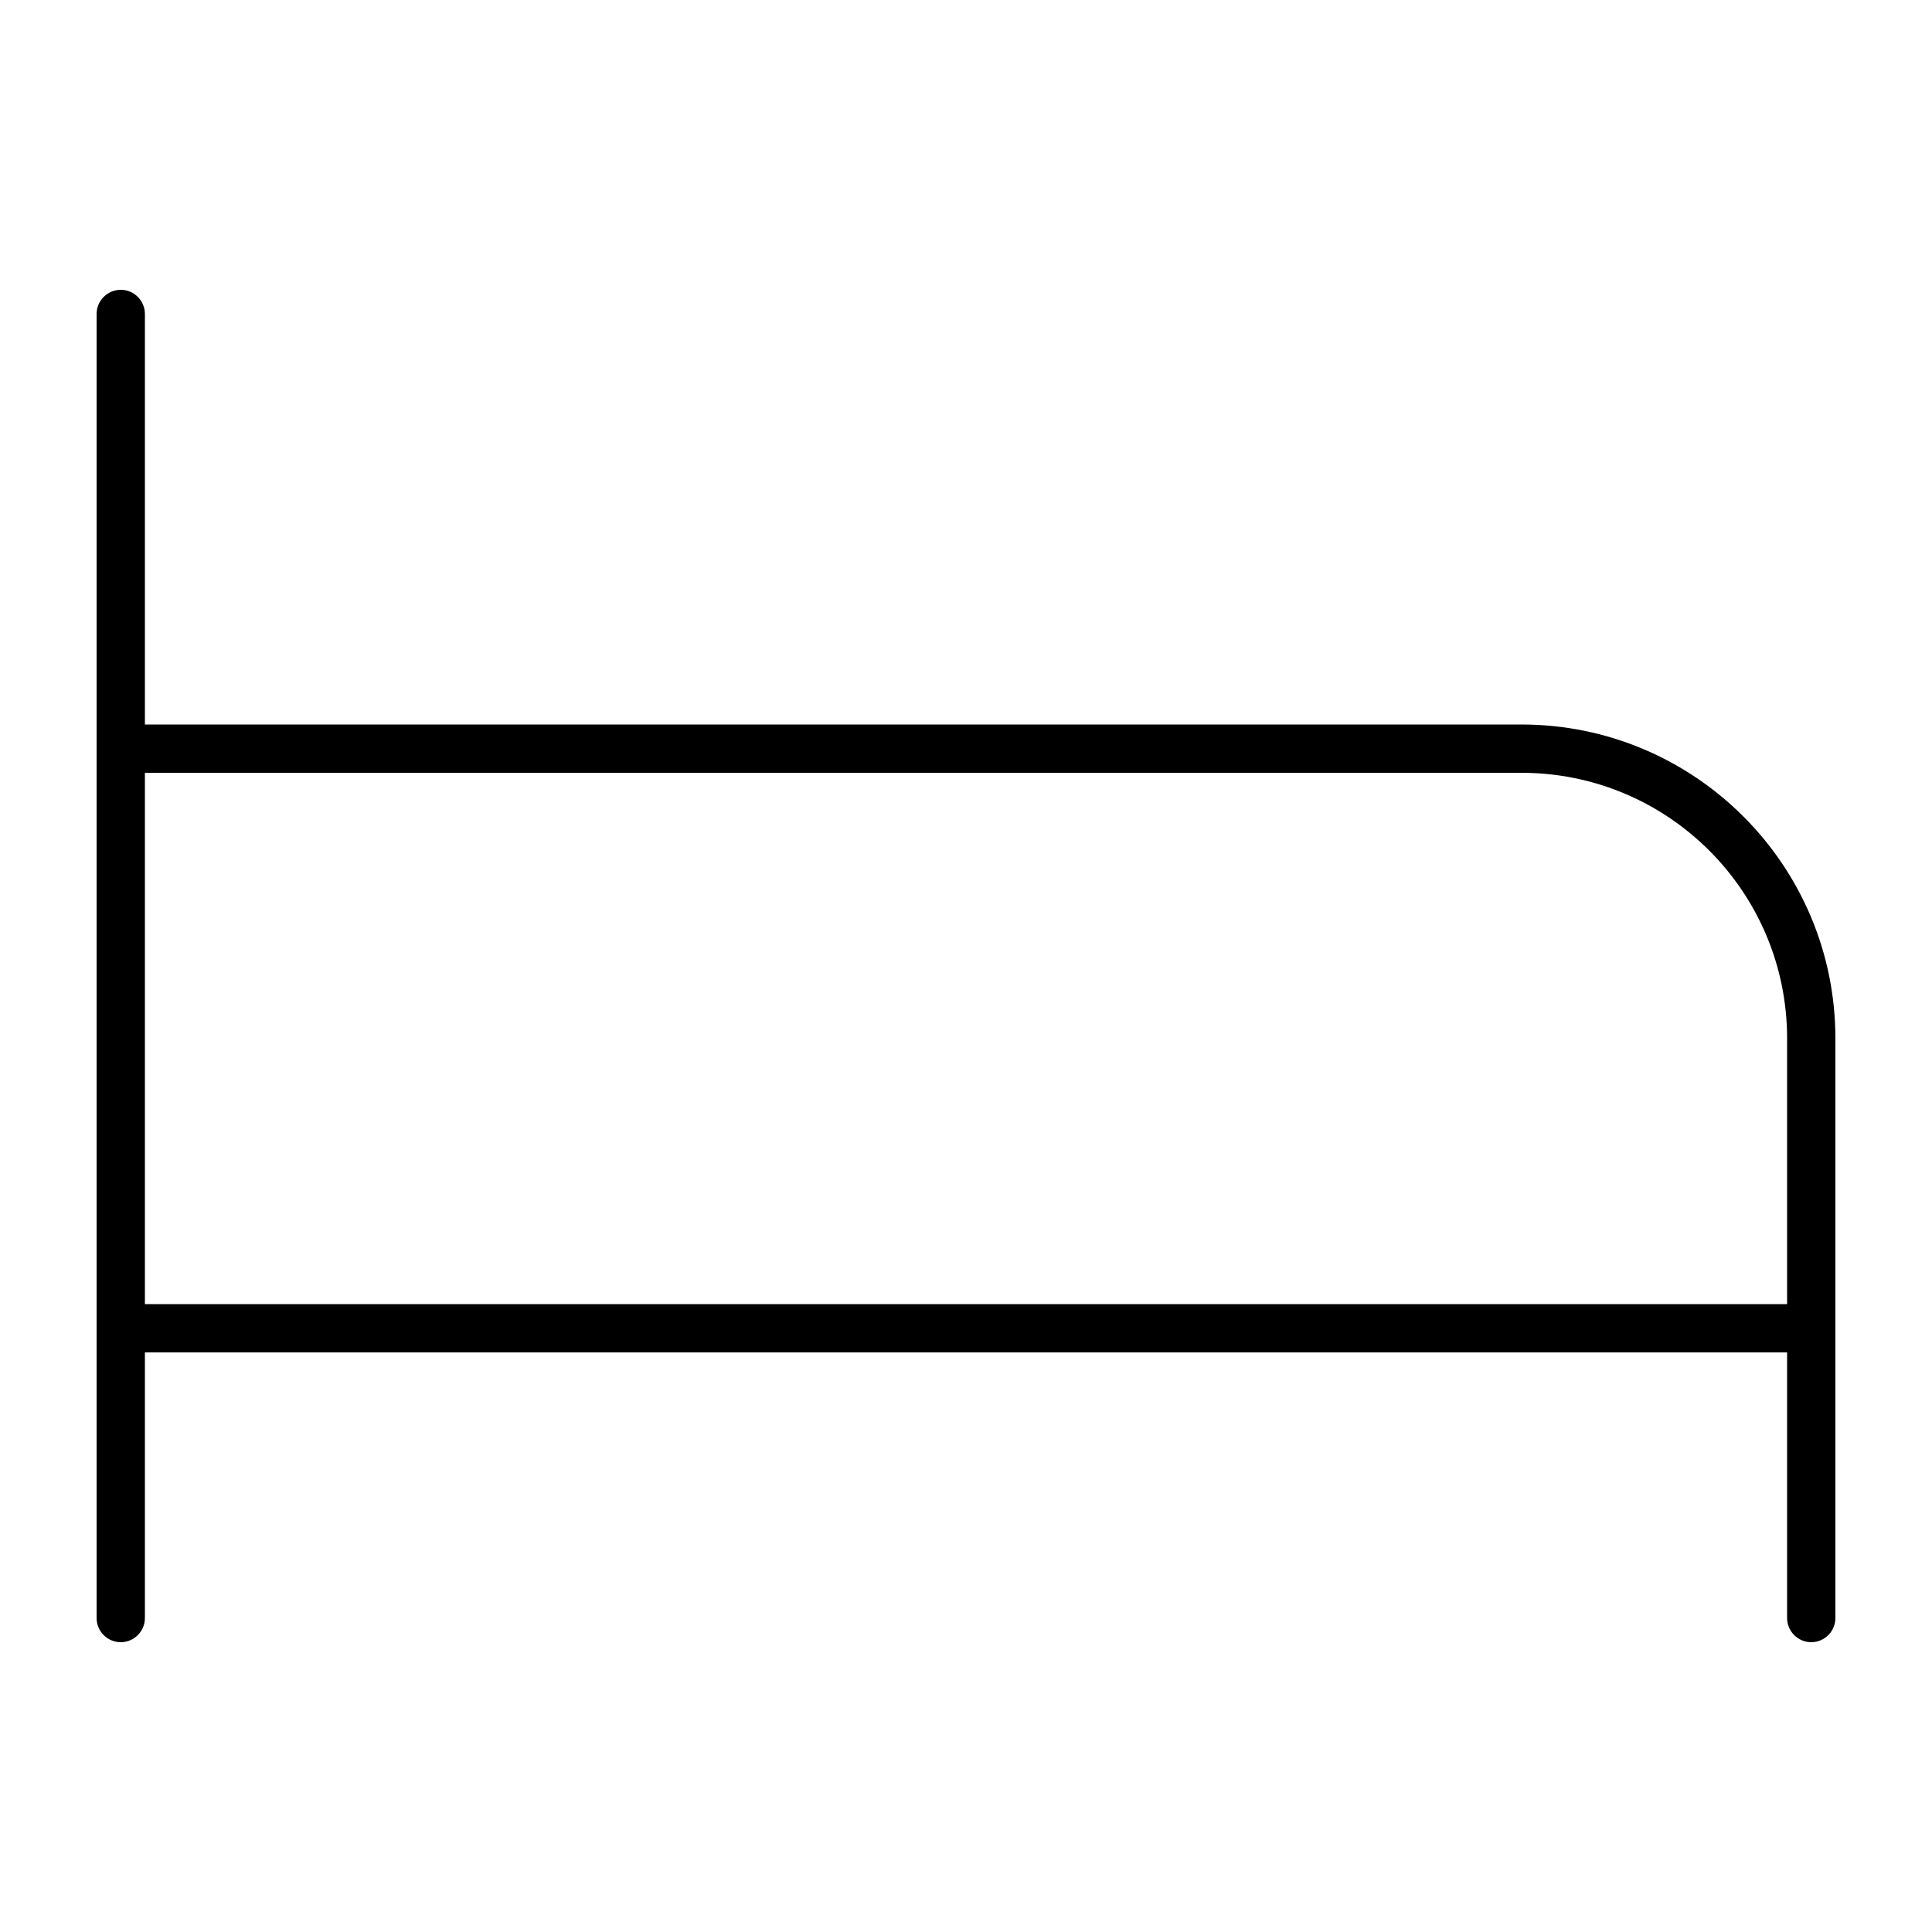 <svg xmlns="http://www.w3.org/2000/svg" viewBox="0 0 640 640"><!--! Font Awesome Pro 7.1.0 by @fontawesome - https://fontawesome.com License - https://fontawesome.com/license (Commercial License) Copyright 2025 Fonticons, Inc. --><path fill="currentColor" d="M40 96C44.4 96 48 99.6 48 104L48 240L504 240C561.4 240 608 286.6 608 344L608 536C608 540.4 604.4 544 600 544C595.6 544 592 540.4 592 536L592 448L48 448L48 536C48 540.4 44.4 544 40 544C35.6 544 32 540.4 32 536L32 104C32 99.6 35.6 96 40 96zM48 432L592 432L592 344C592 295.4 552.6 256 504 256L48 256L48 432z"/></svg>